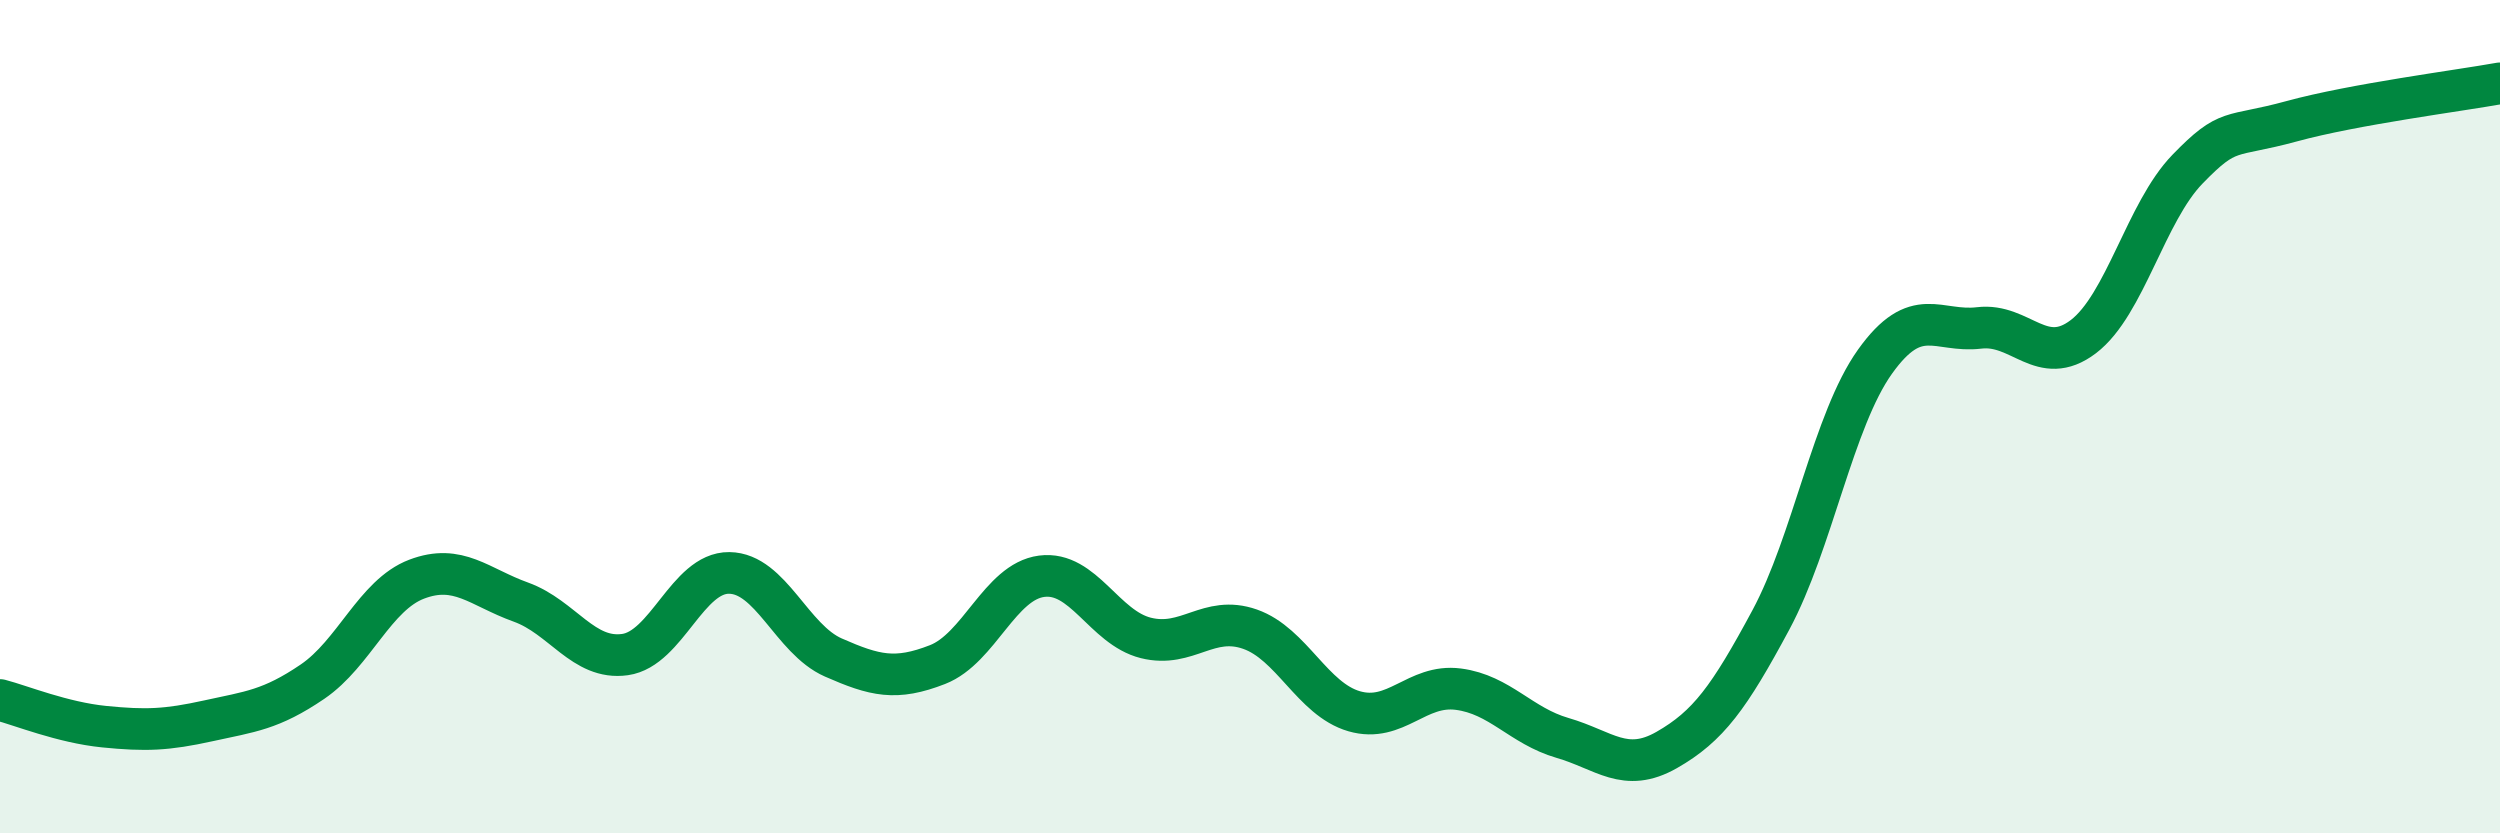 
    <svg width="60" height="20" viewBox="0 0 60 20" xmlns="http://www.w3.org/2000/svg">
      <path
        d="M 0,16.8 C 0.5,16.93 1.5,17.34 2.5,17.44 C 3.5,17.54 4,17.52 5,17.3 C 6,17.08 6.5,17.04 7.5,16.36 C 8.5,15.68 9,14.28 10,13.9 C 11,13.52 11.5,14.09 12.5,14.45 C 13.5,14.81 14,15.85 15,15.71 C 16,15.57 16.5,13.74 17.5,13.75 C 18.5,13.76 19,15.34 20,15.78 C 21,16.22 21.5,16.34 22.5,15.95 C 23.5,15.56 24,13.96 25,13.83 C 26,13.7 26.5,15.06 27.5,15.31 C 28.5,15.56 29,14.75 30,15.1 C 31,15.45 31.5,16.78 32.5,17.07 C 33.5,17.36 34,16.41 35,16.54 C 36,16.67 36.5,17.42 37.5,17.71 C 38.5,18 39,18.57 40,18 C 41,17.43 41.5,16.74 42.5,14.88 C 43.5,13.02 44,10.08 45,8.68 C 46,7.28 46.5,7.99 47.5,7.87 C 48.5,7.75 49,8.84 50,8.08 C 51,7.32 51.5,5.09 52.5,4.06 C 53.5,3.03 53.5,3.32 55,2.91 C 56.5,2.5 59,2.18 60,2L60 20L0 20Z"
        fill="#008740"
        opacity="0.1"
        stroke-linecap="round"
        stroke-linejoin="round"
      />
      <path
        d="M 0,16.8 C 0.5,16.93 1.5,17.34 2.5,17.44 C 3.5,17.54 4,17.52 5,17.3 C 6,17.08 6.5,17.04 7.5,16.36 C 8.5,15.68 9,14.28 10,13.9 C 11,13.52 11.5,14.09 12.5,14.45 C 13.5,14.81 14,15.85 15,15.71 C 16,15.57 16.5,13.74 17.5,13.75 C 18.5,13.76 19,15.34 20,15.78 C 21,16.22 21.5,16.34 22.5,15.95 C 23.5,15.56 24,13.96 25,13.83 C 26,13.7 26.5,15.06 27.5,15.31 C 28.5,15.56 29,14.75 30,15.1 C 31,15.45 31.5,16.78 32.5,17.07 C 33.5,17.36 34,16.41 35,16.54 C 36,16.67 36.5,17.42 37.5,17.71 C 38.5,18 39,18.57 40,18 C 41,17.43 41.5,16.74 42.5,14.88 C 43.5,13.02 44,10.08 45,8.68 C 46,7.28 46.5,7.99 47.5,7.87 C 48.5,7.75 49,8.84 50,8.08 C 51,7.32 51.5,5.09 52.5,4.06 C 53.5,3.03 53.5,3.32 55,2.91 C 56.5,2.5 59,2.18 60,2"
        stroke="#008740"
        stroke-width="1"
        fill="none"
        stroke-linecap="round"
        stroke-linejoin="round"
      />
    </svg>
  